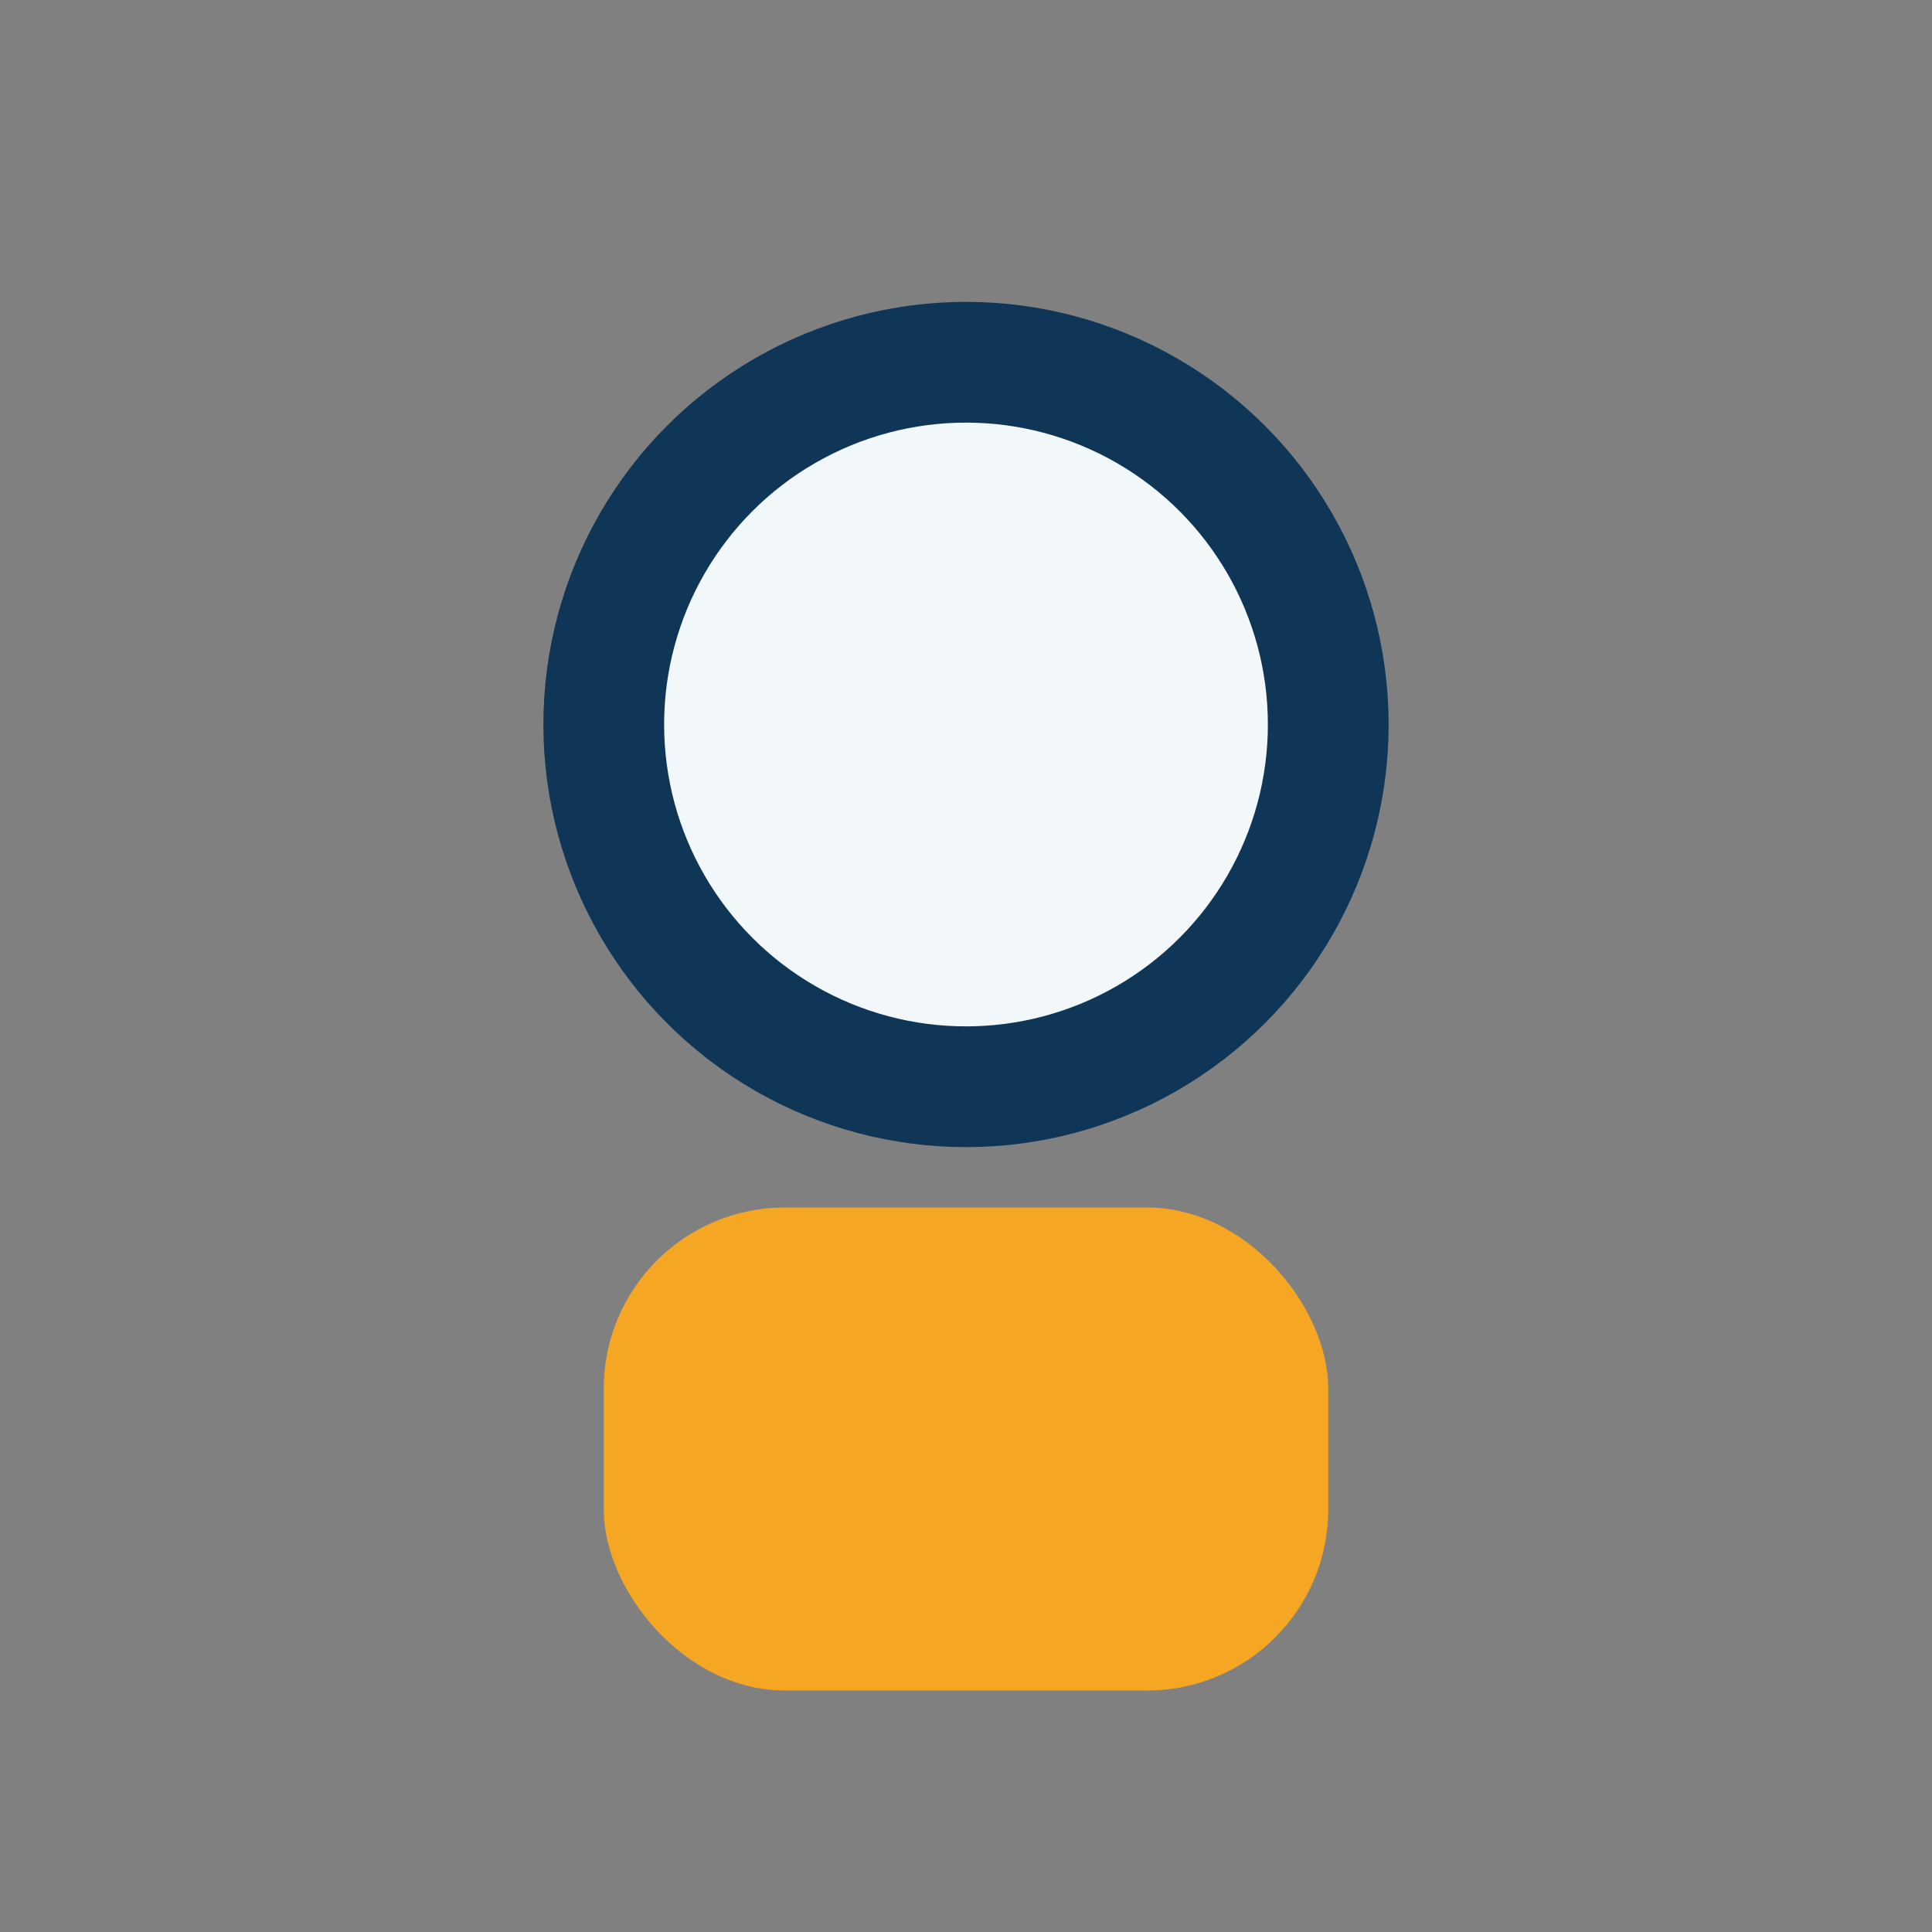 <?xml version="1.0" encoding="UTF-8"?>
<svg xmlns="http://www.w3.org/2000/svg" width="32" height="32" viewBox="0 0 32 32"><rect x="0" y="0" width="32" height="32" fill="#808080" stroke="none"/><circle cx="16" cy="12" r="6" fill="#F2F7FA" stroke="#0F3557" stroke-width="2"/><rect x="10" y="20" width="12" height="8" rx="3" fill="#F5A623"/></svg>
